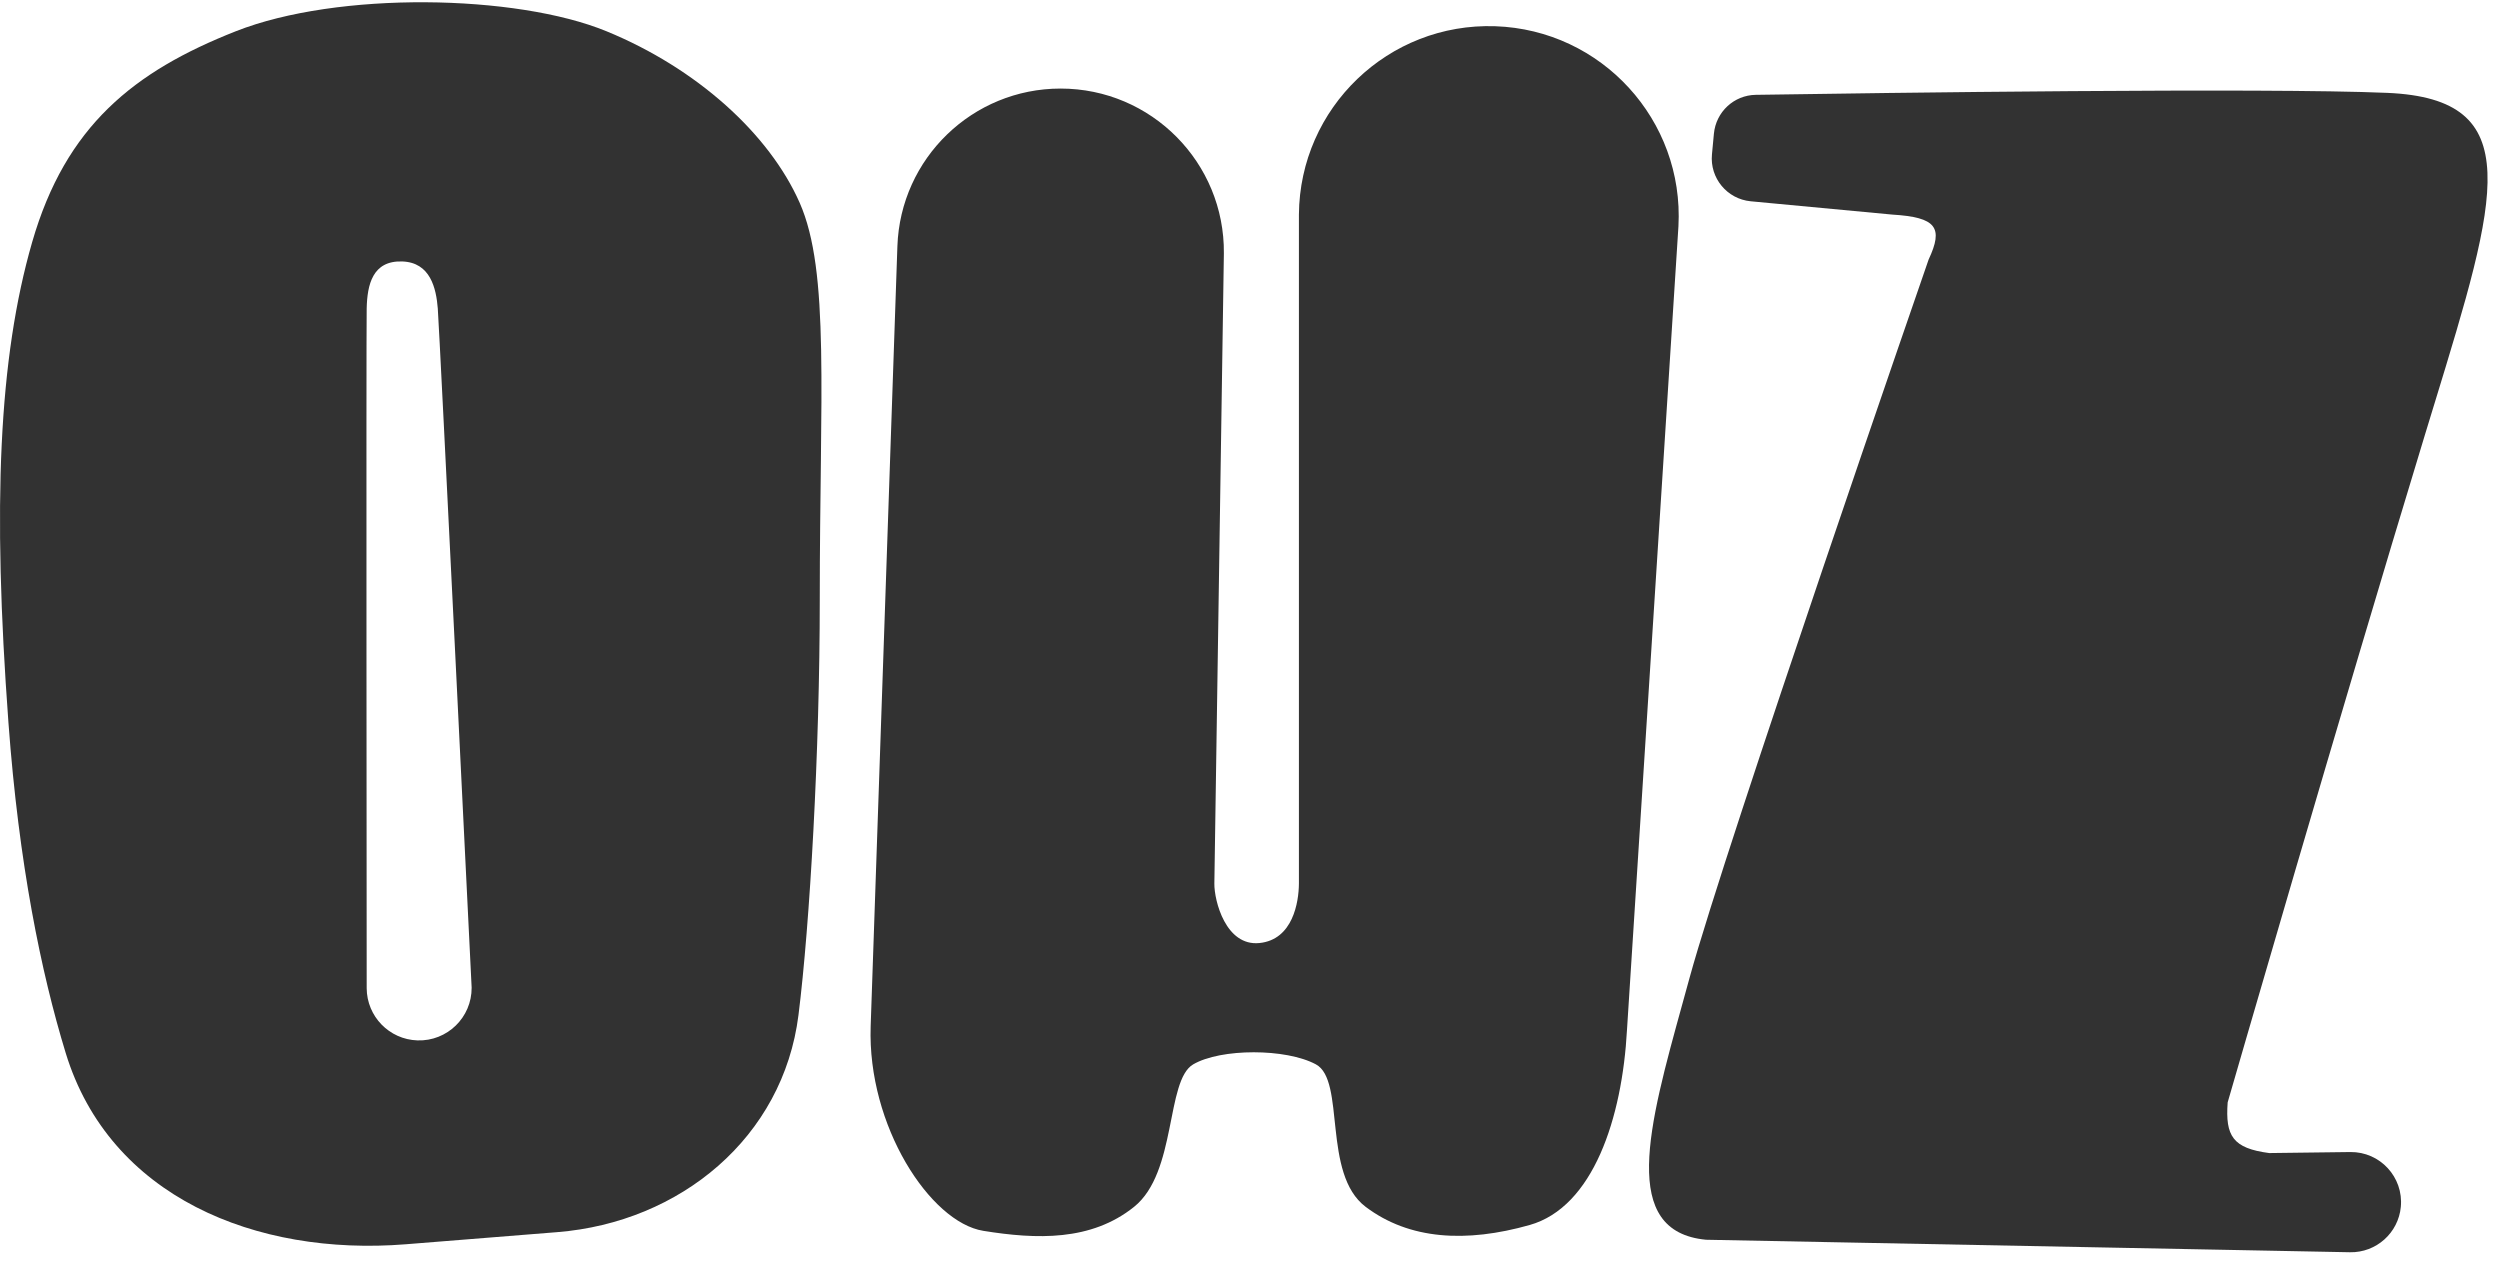 <svg xmlns="http://www.w3.org/2000/svg" width="120" height="61" viewBox="0 0 120 61" fill="none"><path fill-rule="evenodd" clip-rule="evenodd" d="M1.543 11.626C3.153 6.04 6.431 3.427 11.322 1.499C16.213 -0.429 24.773 -0.28 29.108 1.499C33.443 3.277 36.921 6.421 38.383 9.73C39.845 13.039 39.349 18.942 39.349 28.773C39.349 36.08 38.875 44.352 38.327 48.721C37.589 54.599 32.654 58.67 26.748 59.143L19.479 59.725C12.282 60.301 5.262 57.447 3.153 50.542C1.97 46.667 0.906 41.485 0.405 34.684C-0.364 24.251 -0.067 17.211 1.543 11.626ZM20.034 49.939C21.464 49.988 22.647 48.838 22.639 47.407C22.639 47.407 21.091 15.784 21.014 14.81C20.937 13.835 20.659 12.596 19.308 12.55C17.878 12.501 17.627 13.668 17.601 14.81C17.575 15.951 17.601 47.436 17.601 47.436C17.609 48.788 18.683 49.893 20.034 49.939Z" fill="#323232"></path><path d="M43.075 11.82C43.22 7.598 46.684 4.251 50.908 4.251C55.266 4.251 58.788 7.806 58.746 12.164L58.289 42.413C58.281 43.238 58.837 45.426 60.45 45.266C62.063 45.106 62.341 43.297 62.348 42.413V10.3C62.386 5.17 66.648 1.083 71.775 1.259C76.877 1.434 80.841 5.765 80.565 10.863L78.096 49.426C77.865 53.678 76.469 57.94 73.422 58.801C70.375 59.662 67.649 59.511 65.551 57.928C63.453 56.345 64.599 51.862 63.163 51.089C61.728 50.316 58.599 50.316 57.274 51.089C55.949 51.862 56.497 56.272 54.436 57.928C52.374 59.584 49.75 59.493 47.198 59.08C44.647 58.667 41.628 54.031 41.792 49.261L43.075 11.82Z" fill="#323232"></path><path d="M114.597 4.458C121.331 4.751 119.913 9.385 116.845 19.405L116.842 19.413C116.69 19.91 116.534 20.421 116.374 20.945C112.365 34.108 106.928 52.914 106.928 52.914C106.81 54.527 107.171 55.116 108.922 55.347L112.815 55.298C114.244 55.28 115.373 56.505 115.24 57.928C115.122 59.182 114.057 60.132 112.798 60.108L81.892 59.508C77.733 59.115 79.125 54.08 80.763 48.156C80.871 47.763 80.981 47.365 81.091 46.965C82.847 40.54 92.573 12.46 92.573 12.46C93.293 10.923 92.954 10.429 90.826 10.3L84.037 9.662C82.901 9.555 82.067 8.548 82.174 7.413L82.267 6.421C82.365 5.374 83.226 4.568 84.278 4.552C90.192 4.46 108.688 4.202 114.597 4.458Z" fill="#323232"></path></svg>